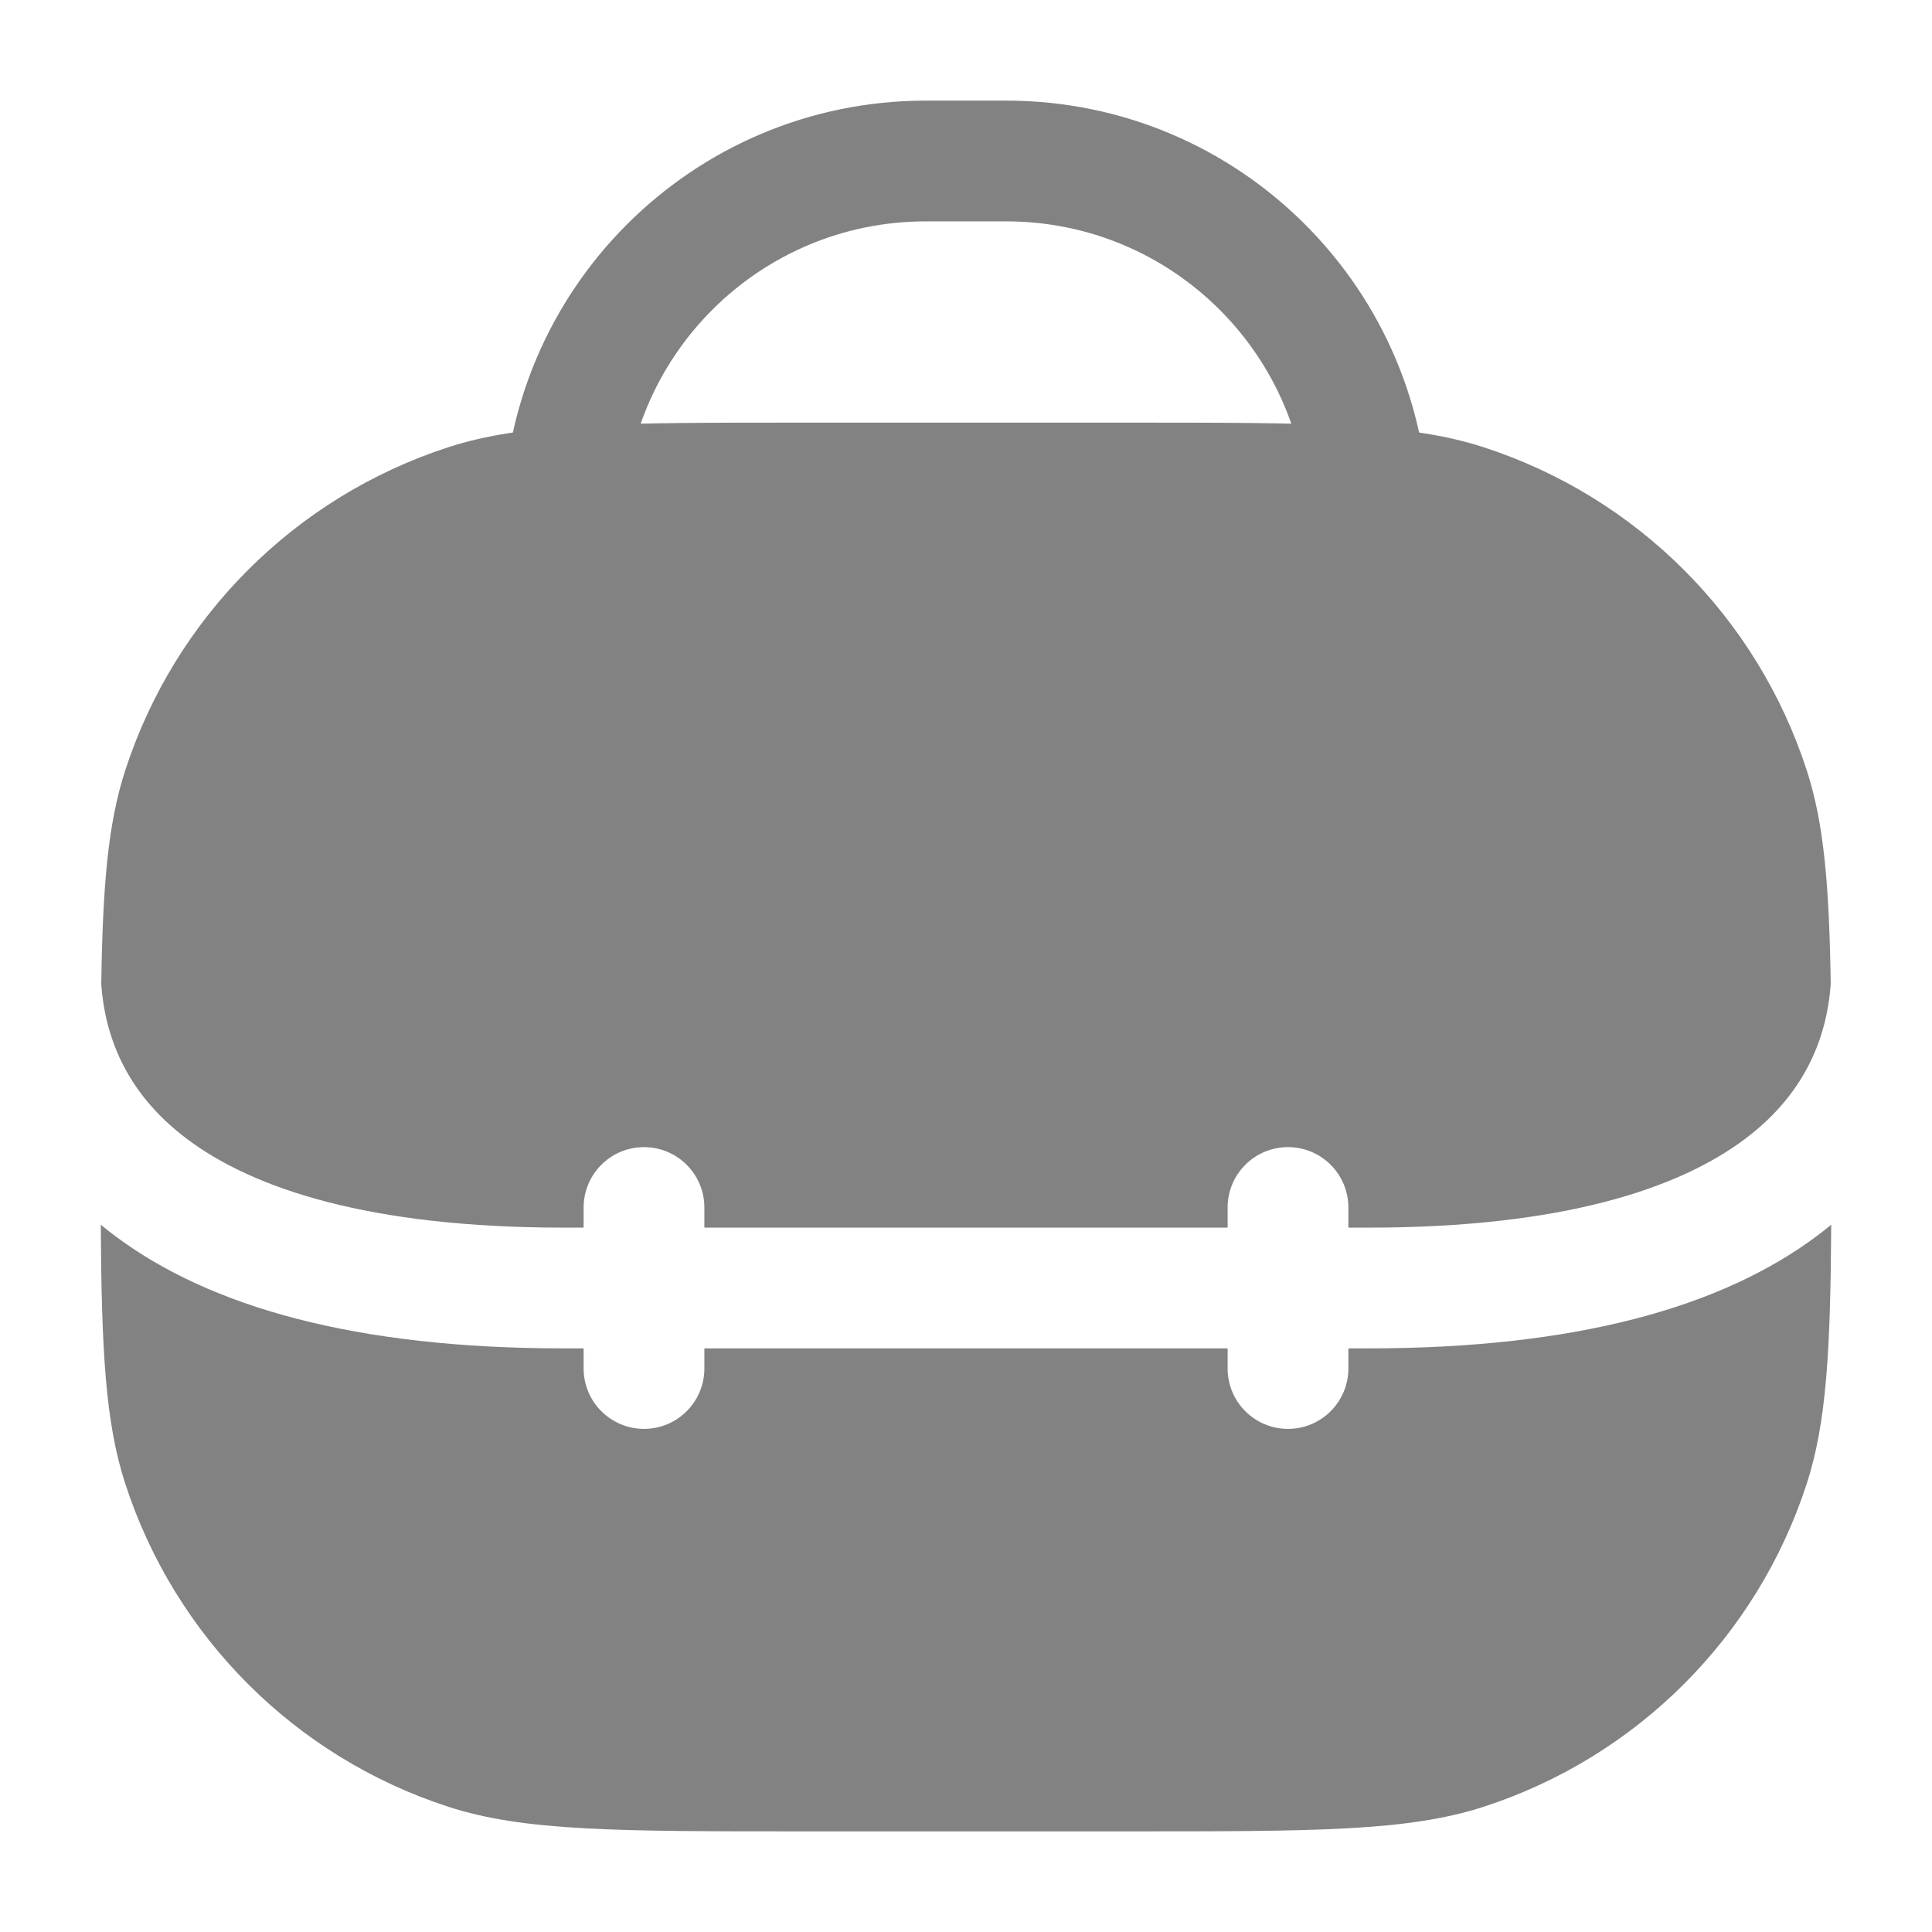 <svg width="24" height="24" viewBox="0 0 24 24" fill="none" xmlns="http://www.w3.org/2000/svg">
<g clip-path="url(#clip0_6116_960)">
<path d="M1.258 12.224C1.308 12.938 1.611 13.615 2.325 14.15C3.143 14.764 4.583 15.25 7 15.25H7.25V15C7.25 14.586 7.586 14.25 8 14.25C8.414 14.25 8.75 14.586 8.75 15V15.25H15.25V15C15.25 14.586 15.585 14.25 16 14.25C16.414 14.25 16.75 14.586 16.75 15V15.25H17C19.416 15.25 20.856 14.764 21.675 14.15C22.389 13.615 22.691 12.937 22.742 12.223C22.723 11.007 22.66 10.233 22.444 9.569C21.826 7.666 20.334 6.174 18.431 5.556C17.49 5.25 16.326 5.25 14 5.25H10C7.673 5.25 6.51 5.25 5.568 5.556C3.666 6.174 2.174 7.666 1.556 9.569C1.34 10.233 1.276 11.008 1.258 12.224Z" fill="#828282"/>
<path d="M15.25 16.75V17C15.25 17.414 15.585 17.75 16 17.75C16.414 17.75 16.75 17.414 16.75 17V16.75H17C19.583 16.75 21.393 16.236 22.575 15.35C22.634 15.305 22.692 15.26 22.748 15.214C22.739 16.764 22.691 17.67 22.444 18.431C21.826 20.334 20.334 21.826 18.431 22.444C17.49 22.75 16.326 22.75 14 22.75H10C7.673 22.75 6.51 22.75 5.568 22.444C3.666 21.826 2.174 20.334 1.556 18.431C1.308 17.67 1.261 16.764 1.252 15.214C1.308 15.26 1.365 15.306 1.425 15.35C2.606 16.236 4.417 16.75 7 16.75H7.25V17C7.25 17.414 7.586 17.75 8 17.75C8.414 17.75 8.75 17.414 8.75 17V16.75H15.25Z" fill="#828282"/>
<path fill-rule="evenodd" clip-rule="evenodd" d="M11.5 2.75C9.429 2.75 7.75 4.429 7.75 6.5C7.75 6.914 7.414 7.25 7 7.25C6.586 7.25 6.25 6.914 6.25 6.5C6.25 3.601 8.601 1.25 11.5 1.25H12.5C15.399 1.25 17.75 3.601 17.75 6.5C17.75 6.914 17.414 7.25 17 7.25C16.586 7.25 16.25 6.914 16.25 6.5C16.25 4.429 14.571 2.75 12.5 2.75H11.5Z" fill="#828282"/>
</g>
<defs>
<clipPath id="clip0_6116_960">
<rect width="24" height="24" fill="white"/>
</clipPath>
</defs>
</svg>

